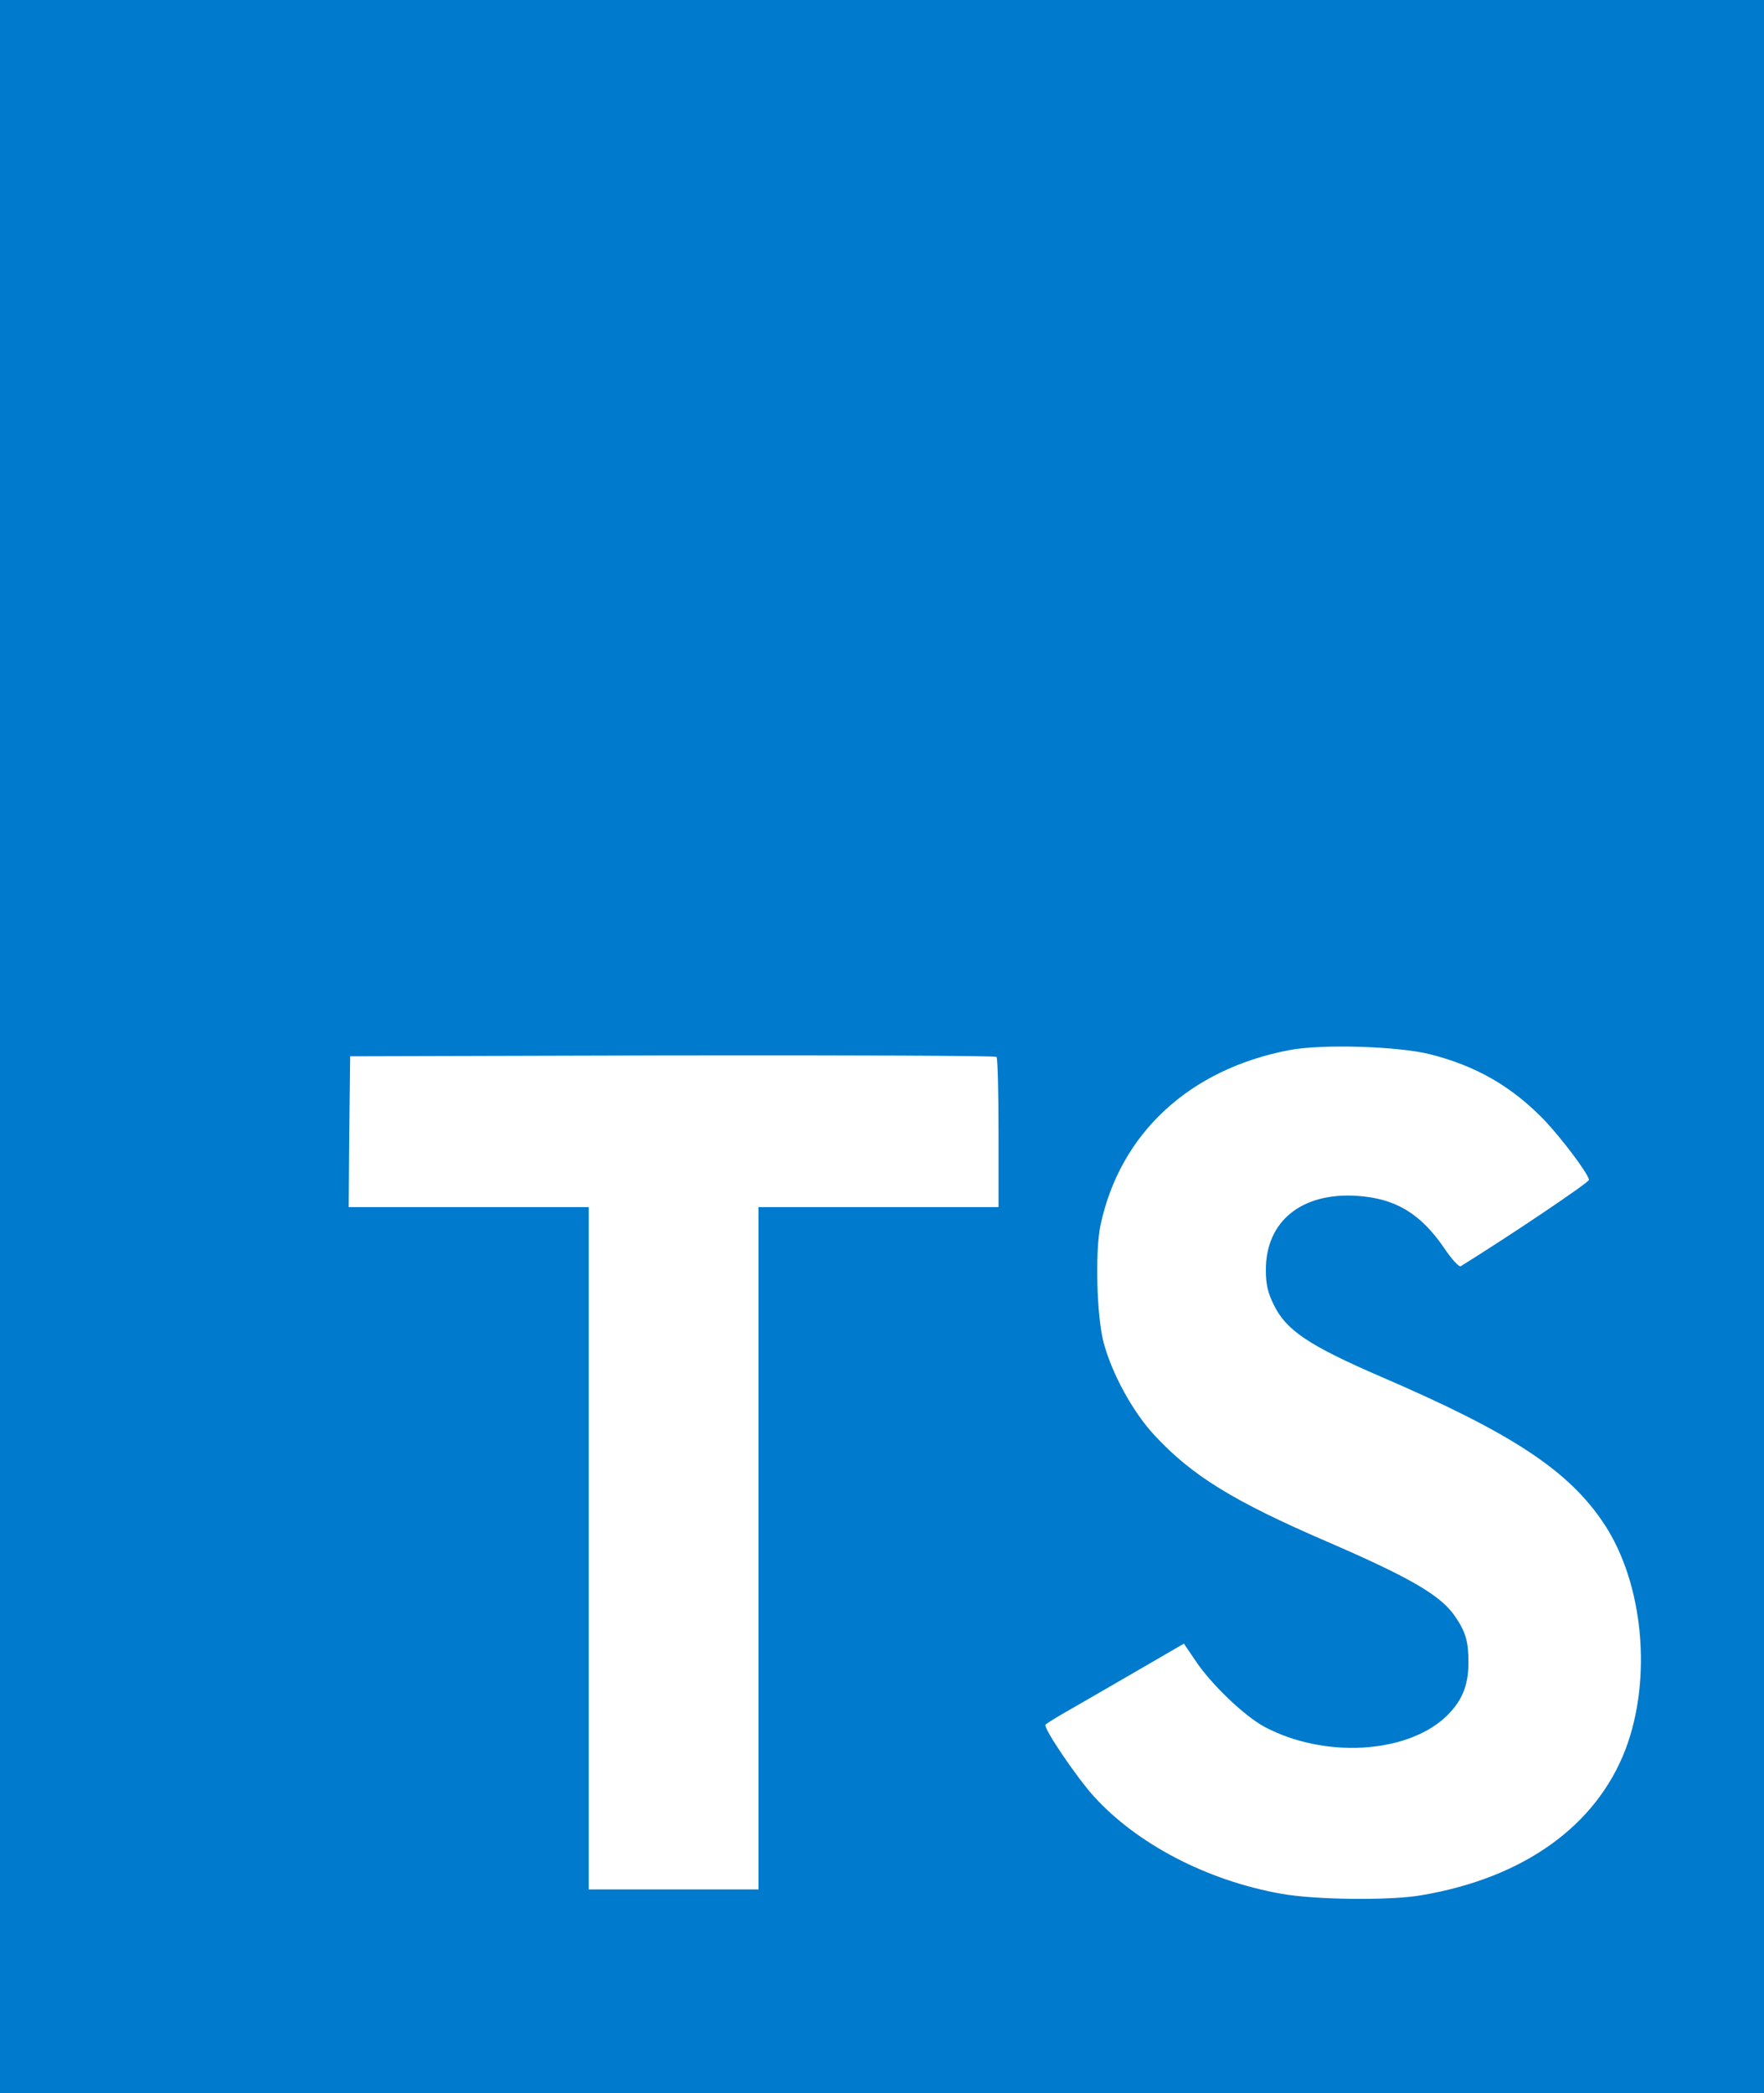 <svg width="86" height="102" viewBox="0 0 86 102" fill="none" xmlns="http://www.w3.org/2000/svg">
<rect width="86" height="102" fill="#007ACC"/>
<path d="M17.029 55.143L17 58.825L22.851 58.825H28.702V75.451L28.702 92.076H32.841H36.979V75.451V58.825H42.831H48.682V55.214C48.682 53.216 48.639 51.547 48.582 51.504C48.539 51.447 41.418 51.418 32.784 51.432L17.071 51.475L17.029 55.143Z" fill="white"/>
<path d="M69.693 51.37C71.976 51.941 73.717 52.954 75.316 54.61C76.143 55.495 77.371 57.107 77.471 57.493C77.499 57.607 73.589 60.233 71.22 61.703C71.134 61.76 70.792 61.389 70.406 60.818C69.25 59.134 68.037 58.406 66.182 58.278C63.456 58.092 61.701 59.519 61.715 61.902C61.715 62.602 61.815 63.016 62.101 63.586C62.7 64.828 63.813 65.57 67.309 67.083C73.746 69.851 76.5 71.678 78.213 74.275C80.125 77.172 80.553 81.796 79.254 85.235C77.827 88.974 74.288 91.515 69.308 92.357C67.766 92.628 64.113 92.585 62.457 92.285C58.847 91.643 55.422 89.859 53.31 87.519C52.482 86.605 50.869 84.222 50.969 84.051C51.012 83.994 51.383 83.766 51.797 83.523C52.197 83.294 53.709 82.424 55.136 81.596L57.719 80.098L58.262 80.897C59.018 82.053 60.673 83.637 61.672 84.165C64.541 85.678 68.48 85.464 70.421 83.723C71.248 82.966 71.591 82.181 71.591 81.025C71.591 79.984 71.462 79.527 70.92 78.742C70.221 77.743 68.794 76.901 64.741 75.146C60.103 73.148 58.105 71.906 56.278 69.937C55.222 68.795 54.223 66.969 53.809 65.442C53.467 64.171 53.381 60.989 53.652 59.705C54.608 55.224 57.991 52.098 62.871 51.171C64.455 50.871 68.137 50.985 69.693 51.37Z" fill="white"/>
</svg>
